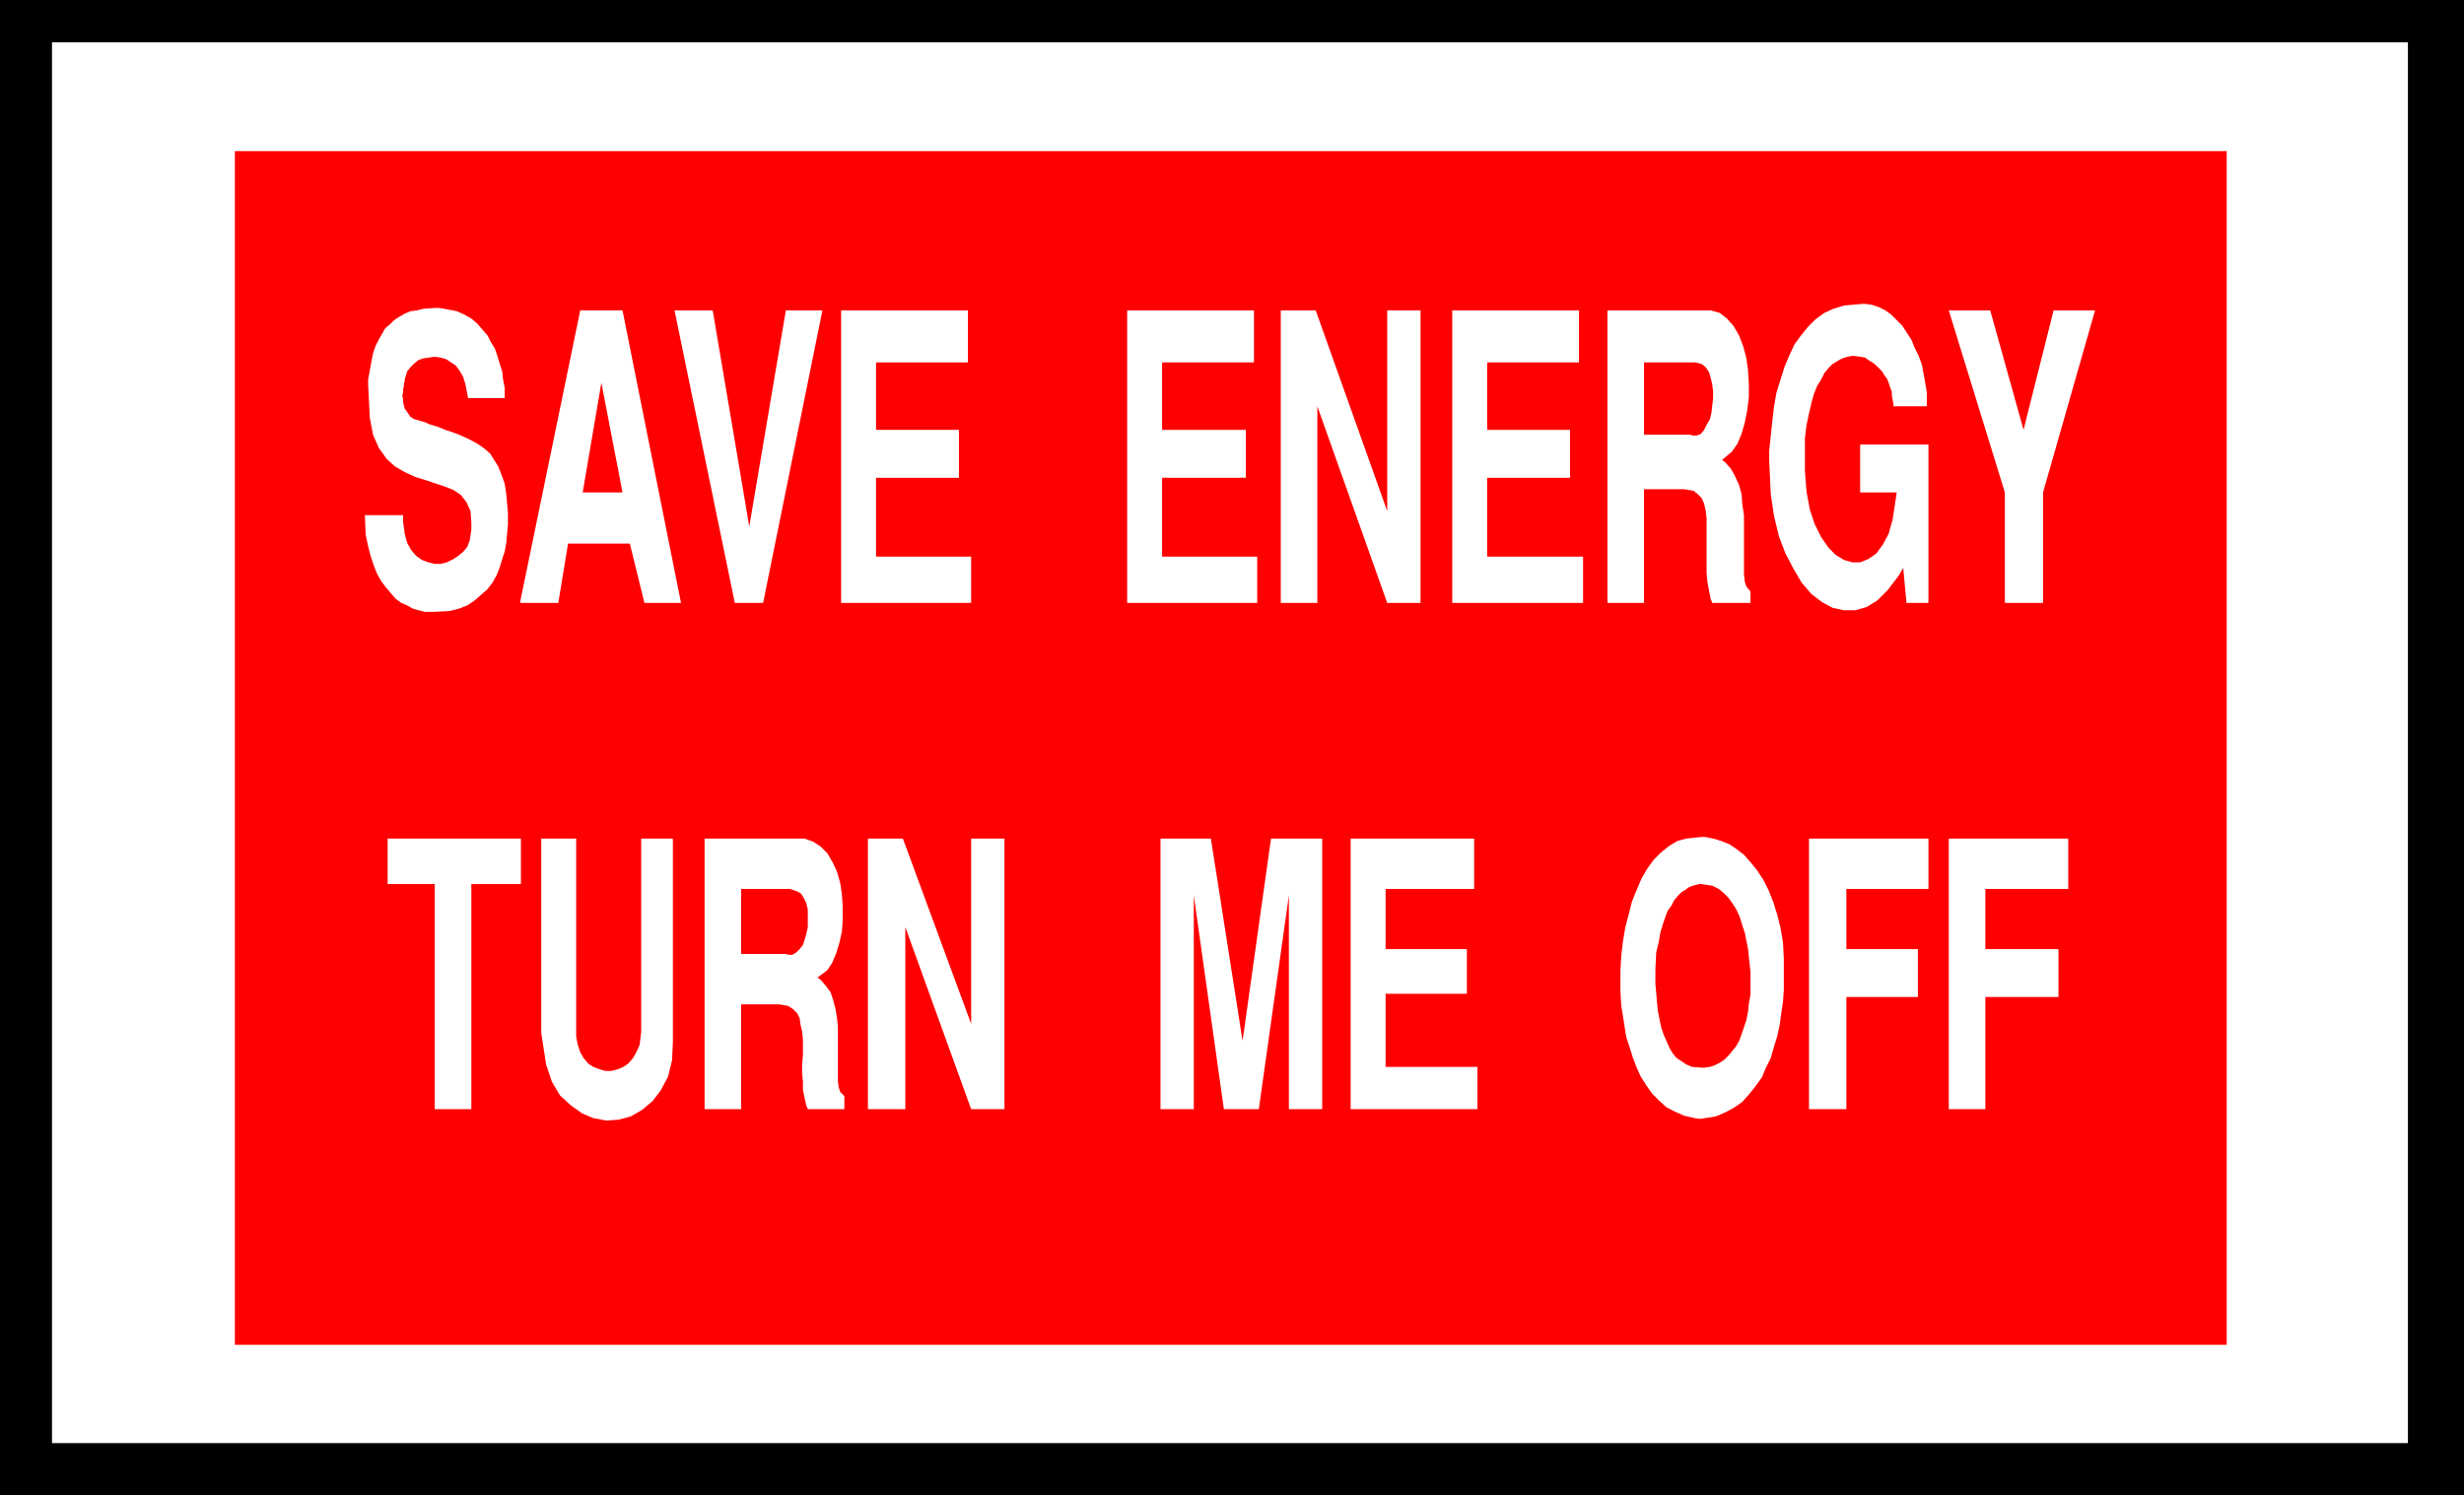 <?xml version="1.0" encoding="UTF-8" standalone="no"?>
<svg
   version="1.0"
   width="129.638mm"
   height="78.67mm"
   id="svg26"
   sodipodi:docname="Save Energy 2.wmf"
   xmlns:inkscape="http://www.inkscape.org/namespaces/inkscape"
   xmlns:sodipodi="http://sodipodi.sourceforge.net/DTD/sodipodi-0.dtd"
   xmlns="http://www.w3.org/2000/svg"
   xmlns:svg="http://www.w3.org/2000/svg">
  <rect width="100%" height="100%" fill="#333333" stroke="none"/>
  <sodipodi:namedview
     id="namedview26"
     pagecolor="#ffffff"
     bordercolor="#000000"
     borderopacity="0.25"
     inkscape:showpageshadow="2"
     inkscape:pageopacity="0.0"
     inkscape:pagecheckerboard="0"
     inkscape:deskcolor="#d1d1d1"
     inkscape:document-units="mm" />
  <defs
     id="defs1">
    <pattern
       id="WMFhbasepattern"
       patternUnits="userSpaceOnUse"
       width="6"
       height="6"
       x="0"
       y="0" />
  </defs>
  <path
     style="fill:#000000;fill-opacity:1;fill-rule:evenodd;stroke:none"
     d="M 0,0 H 489.971 V 297.337 H 0 Z"
     id="path1" />
  <path
     style="fill:#ffffff;fill-opacity:1;fill-rule:evenodd;stroke:none"
     d="M 10.342,8.403 H 478.82 V 286.995 H 10.342 V 8.403 Z"
     id="path2" />
  <path
     style="fill:#ff0000;fill-opacity:1;fill-rule:evenodd;stroke:none"
     d="M 46.702,30.057 H 442.784 V 267.442 H 46.702 V 30.057 Z"
     id="path3" />
  <path
     style="fill:#ffffff;fill-opacity:1;fill-rule:evenodd;stroke:none"
     d="m 387.516,220.579 v -53.812 h 23.755 v 10.019 h -16.483 v 11.958 h 14.544 v 9.534 h -14.544 v 22.3 z"
     id="path4" />
  <path
     style="fill:#ffffff;fill-opacity:1;fill-rule:evenodd;stroke:none"
     d="m 359.721,220.579 v -53.812 h 23.755 v 10.019 h -16.322 v 11.958 h 14.221 v 9.534 h -14.221 v 22.3 z"
     id="path5" />
  <path
     style="fill:#ffffff;fill-opacity:1;fill-rule:evenodd;stroke:none"
     d="m 322.23,197.309 v -1.454 -2.909 l 0.162,-2.909 0.323,-2.747 0.485,-2.909 0.646,-2.424 0.646,-2.586 0.97,-2.424 0.97,-2.262 1.131,-1.939 1.293,-1.778 1.454,-1.454 1.616,-1.293 1.616,-0.97 1.778,-0.485 3.07,-0.323 h 0.646 l 1.616,0.323 1.616,0.485 1.616,0.646 1.454,0.97 1.454,1.131 1.293,1.454 1.293,1.616 1.293,1.939 0.97,1.939 0.97,2.424 0.808,2.586 0.646,2.586 0.485,2.909 0.162,3.232 v 5.009 1.131 l -0.162,2.424 -0.323,2.101 -0.323,2.424 -0.485,2.262 -0.646,2.101 -0.646,2.262 -0.97,1.939 -0.808,1.939 -1.293,1.778 -1.293,1.616 -1.293,1.454 -1.616,1.131 -1.778,0.97 -1.939,0.808 -3.07,0.485 -1.131,-0.162 -2.101,-0.485 -1.778,-0.808 -1.616,-0.808 -1.454,-1.293 -1.454,-1.454 -1.131,-1.616 -1.131,-1.778 -0.808,-1.778 -0.808,-2.101 -0.646,-2.101 -0.646,-1.939 -0.323,-2.101 -0.323,-2.101 -0.323,-1.939 -0.162,-2.747 z"
     id="path6" />
  <path
     style="fill:#ffffff;fill-opacity:1;fill-rule:evenodd;stroke:none"
     d="m 268.579,220.579 v -53.812 h 24.563 v 10.019 h -17.614 v 11.958 h 16.16 v 8.888 h -16.16 v 14.544 h 18.261 v 8.403 z"
     id="path7" />
  <path
     style="fill:#ffffff;fill-opacity:1;fill-rule:evenodd;stroke:none"
     d="m 230.765,220.579 v -53.812 h 10.019 l 6.302,40.237 5.656,-40.237 h 10.181 v 53.812 h -6.626 V 178.079 l -5.979,42.5 h -6.949 l -5.979,-42.5 v 42.5 z"
     id="path8" />
  <path
     style="fill:#ffffff;fill-opacity:1;fill-rule:evenodd;stroke:none"
     d="m 172.589,220.579 v -53.812 h 6.949 l 13.574,36.844 v -36.844 h 6.626 v 53.812 h -6.626 L 180.022,184.381 v 36.198 z"
     id="path9" />
  <path
     style="fill:#ffffff;fill-opacity:1;fill-rule:evenodd;stroke:none"
     d="m 140.107,220.579 v -53.812 h 18.907 0.97 l 1.778,0.646 1.454,0.97 1.293,1.293 1.131,1.939 0.808,1.778 0.646,2.262 0.323,2.262 0.162,2.424 v 2.586 l -0.162,2.262 -0.485,2.262 -0.646,2.101 -0.808,1.939 -0.97,1.454 -1.939,1.454 0.646,0.485 0.97,1.131 0.97,1.293 0.485,1.454 0.485,1.778 0.323,1.939 0.162,1.778 v 1.939 1.939 1.939 1.778 1.616 1.454 l 0.162,1.293 0.323,0.97 0.808,0.808 v 2.586 h -7.272 l -0.323,-0.808 -0.323,-1.454 -0.323,-1.616 v -1.616 l -0.162,-1.778 v -1.616 l 0.162,-1.778 v -1.778 -1.454 l -0.162,-1.616 -0.323,-1.293 -0.162,-1.293 -0.485,-0.97 -0.808,-0.808 -0.97,-0.646 -1.778,-0.323 h -7.595 v 20.846 z"
     id="path10" />
  <path
     style="fill:#ffffff;fill-opacity:1;fill-rule:evenodd;stroke:none"
     d="m 107.625,205.389 v -38.621 h 6.949 v 38.46 0.97 l 0.323,1.616 0.485,1.454 0.646,1.131 0.97,1.131 0.97,0.646 1.293,0.485 1.131,0.323 h 1.131 l 1.293,-0.323 1.131,-0.485 0.97,-0.646 0.97,-1.131 0.646,-1.131 0.646,-1.454 0.323,-2.586 v -38.46 h 6.302 v 38.46 1.939 l -0.162,3.717 -0.808,3.232 -1.454,2.747 -1.616,2.101 -2.101,1.778 -2.262,1.293 -2.424,0.646 -2.424,0.162 -2.586,-0.485 -2.262,-0.97 -2.262,-1.616 -2.101,-1.939 -1.616,-2.747 -1.131,-3.394 z"
     id="path11" />
  <path
     style="fill:#ffffff;fill-opacity:1;fill-rule:evenodd;stroke:none"
     d="m 86.456,220.579 v -44.762 h -9.373 v -9.049 h 26.502 v 9.049 h -9.858 v 44.762 h -7.272 z"
     id="path12" />
  <path
     style="fill:#ffffff;fill-opacity:1;fill-rule:evenodd;stroke:none"
     d="M 398.667,119.743 V 97.927 L 387.516,61.73 h 8.242 l 6.626,23.755 5.979,-23.755 h 8.242 l -10.342,36.198 v 21.977 h -7.595 v 0 z"
     id="path13" />
  <path
     style="fill:#ffffff;fill-opacity:1;fill-rule:evenodd;stroke:none"
     d="m 351.803,91.14 v -1.454 l 0.323,-3.07 0.323,-3.07 0.323,-2.747 0.485,-2.747 0.808,-2.586 0.808,-2.586 0.97,-2.262 0.97,-2.101 1.293,-1.778 1.454,-1.778 1.454,-1.454 1.778,-1.293 1.778,-0.808 2.101,-0.646 3.555,-0.323 h 0.646 l 1.293,0.162 1.454,0.485 1.293,0.646 1.131,0.808 1.131,1.131 1.131,1.131 0.808,1.293 0.97,1.454 0.646,1.616 0.808,1.616 0.646,1.778 0.323,1.778 0.323,1.778 0.323,1.939 v 2.747 h -6.626 v -0.323 l -0.162,-0.97 -0.162,-0.808 v -0.808 l -0.323,-0.808 -0.323,-0.97 -0.323,-0.808 -0.485,-0.646 -0.485,-0.808 -0.646,-0.646 -0.646,-0.646 -0.646,-0.485 -0.808,-0.485 -0.646,-0.485 -0.97,-0.162 -1.293,-0.162 h -0.323 l -0.808,0.162 -0.646,0.162 -0.808,0.323 -0.808,0.485 -0.808,0.485 -0.808,0.808 -0.808,0.97 -0.646,1.293 -0.808,1.293 -0.646,1.616 -0.485,1.778 -0.485,2.101 -0.485,2.262 -0.323,2.586 v 4.363 2.262 l 0.323,4.04 0.646,3.555 0.97,2.909 1.293,2.586 1.454,2.101 1.454,1.454 1.616,0.97 1.616,0.485 h 1.616 l 1.616,-0.646 1.616,-1.131 1.293,-1.778 1.131,-2.101 0.808,-2.909 0.808,-5.333 h -7.272 v -9.534 h 13.574 v 31.511 h -4.363 l -0.646,-6.949 -0.97,1.616 -2.101,2.747 -2.101,2.101 -2.101,1.293 -2.262,0.646 h -2.262 l -2.262,-0.485 -2.101,-1.131 -2.101,-1.616 -1.939,-2.262 -1.616,-2.747 -1.616,-3.07 -1.293,-3.394 -0.97,-4.04 -0.646,-4.363 -0.323,-6.949 v 0 z"
     id="path14" />
  <path
     style="fill:#ffffff;fill-opacity:1;fill-rule:evenodd;stroke:none"
     d="M 319.644,119.743 V 61.73 h 19.715 0.808 l 1.778,0.485 1.454,1.131 1.293,1.454 1.131,1.939 0.808,2.101 0.646,2.424 0.323,2.424 0.162,2.747 v 2.586 l -0.323,2.586 -0.485,2.424 -0.646,2.262 -0.808,1.939 -1.131,1.616 -1.939,1.616 0.646,0.485 1.131,1.293 0.808,1.454 0.808,1.778 0.485,1.778 0.162,2.101 0.323,2.101 v 2.101 2.262 1.939 1.939 1.939 1.616 l 0.162,1.454 0.323,0.97 0.808,0.97 v 2.262 h -7.595 l -0.323,-0.808 -0.323,-1.616 -0.323,-1.778 -0.162,-1.778 v -1.778 -1.939 -1.939 -1.778 -1.778 -1.616 l -0.162,-1.454 -0.323,-1.454 -0.485,-1.131 -0.808,-0.808 -0.808,-0.646 -1.939,-0.323 h -7.918 v 22.623 h -7.272 v 0 z"
     id="path15" />
  <path
     style="fill:#ffffff;fill-opacity:1;fill-rule:evenodd;stroke:none"
     d="M 288.779,119.743 V 61.73 h 25.21 v 10.342 h -18.261 v 13.412 h 16.483 v 9.534 h -16.483 v 15.675 h 19.069 v 9.211 h -26.018 v 0 z"
     id="path16" />
  <path
     style="fill:#ffffff;fill-opacity:1;fill-rule:evenodd;stroke:none"
     d="M 254.681,119.743 V 61.73 h 6.949 L 275.851,101.644 V 61.73 h 6.626 v 58.175 h -6.626 L 261.953,80.798 v 39.106 h -7.272 v 0 z"
     id="path17" />
  <path
     style="fill:#ffffff;fill-opacity:1;fill-rule:evenodd;stroke:none"
     d="M 224.139,119.743 V 61.73 h 25.21 v 10.342 h -18.261 v 13.412 h 16.645 v 9.534 h -16.645 v 15.675 h 18.907 v 9.211 h -25.856 v 0 z"
     id="path18" />
  <path
     style="fill:#ffffff;fill-opacity:1;fill-rule:evenodd;stroke:none"
     d="M 167.256,119.743 V 61.73 h 25.21 V 72.072 H 174.205 v 13.412 h 16.483 v 9.534 H 174.205 v 15.675 h 18.907 v 9.211 h -25.856 v 0 z"
     id="path19" />
  <path
     style="fill:#ffffff;fill-opacity:1;fill-rule:evenodd;stroke:none"
     d="M 146.086,119.743 134.128,61.73 h 7.595 l 7.272,42.985 7.272,-42.985 h 7.272 l -11.797,58.175 h -5.656 v 0 z"
     id="path20" />
  <path
     style="fill:#ffffff;fill-opacity:1;fill-rule:evenodd;stroke:none"
     d="m 103.424,119.743 11.958,-58.013 h 8.403 l 11.635,58.175 h -7.272 l -2.909,-11.797 h -12.282 l -1.939,11.797 h -7.434 v 0 z"
     id="path21" />
  <path
     style="fill:#ffffff;fill-opacity:1;fill-rule:evenodd;stroke:none"
     d="m 72.558,102.452 h 7.595 v 1.293 l 0.323,2.424 0.485,1.778 0.808,1.454 0.97,1.131 1.131,0.808 1.293,0.485 1.293,0.323 h 1.131 l 1.293,-0.323 1.293,-0.646 0.97,-0.646 0.97,-0.808 0.808,-0.97 0.485,-1.293 0.323,-2.101 v -1.454 l -0.162,-2.262 -0.808,-1.778 -1.131,-1.454 -1.454,-0.97 -1.616,-0.646 -1.939,-0.646 -1.939,-0.646 -2.101,-0.646 -2.101,-0.97 -1.939,-1.131 -1.616,-1.454 -1.616,-2.262 -1.131,-2.586 -0.646,-3.394 -0.323,-6.625 v -0.97 l 0.323,-1.778 0.323,-1.778 0.323,-1.616 0.485,-1.454 0.646,-1.293 0.646,-1.131 0.646,-1.131 0.97,-0.808 0.808,-0.808 0.97,-0.646 1.131,-0.646 1.131,-0.485 1.293,-0.162 1.293,-0.323 2.262,-0.162 h 0.97 l 1.778,0.323 1.616,0.323 1.454,0.646 1.454,0.808 1.131,0.97 1.131,1.293 0.97,1.131 0.646,1.293 0.808,1.293 0.485,1.454 0.485,1.616 0.485,1.454 0.162,1.616 0.323,1.616 v 2.101 h -7.272 l -0.162,-0.808 -0.323,-1.778 -0.485,-1.616 -0.646,-1.131 -0.808,-1.131 -0.97,-0.646 -0.97,-0.646 -1.131,-0.323 -1.131,-0.162 -1.131,0.162 -1.131,0.162 -0.97,0.323 -0.808,0.646 -0.808,0.808 -0.646,0.808 -0.485,1.616 v 0.323 l -0.162,0.485 v 0.485 l -0.162,0.646 v 0.646 l -0.162,0.646 0.162,0.646 v 0.646 l 0.162,0.646 0.162,0.646 0.485,0.646 0.323,0.485 0.323,0.485 0.808,0.485 0.646,0.162 1.616,0.485 0.646,0.323 1.616,0.485 1.616,0.646 1.454,0.485 1.293,0.485 1.454,0.646 1.293,0.646 1.131,0.646 1.131,0.808 1.131,0.97 0.808,1.293 0.808,1.293 0.646,1.616 0.646,1.778 0.323,2.101 0.323,3.717 v 0.808 1.616 l -0.162,1.778 -0.162,1.778 -0.323,1.778 -0.485,1.454 -0.485,1.616 -0.646,1.616 -0.808,1.454 -0.97,1.293 -1.293,1.131 -1.293,1.131 -1.454,0.97 -1.616,0.646 -1.939,0.485 -3.232,0.162 h -0.646 -0.97 l -1.293,-0.323 -1.131,-0.323 -1.131,-0.646 -1.131,-0.485 -1.131,-0.808 -0.97,-1.131 -0.97,-1.131 -0.97,-1.293 -0.808,-1.454 -0.646,-1.616 -0.646,-1.939 -0.485,-1.939 -0.485,-2.262 z"
     id="path22" />
  <path
     style="fill:#ff0000;fill-opacity:1;fill-rule:evenodd;stroke:none"
     d="m 329.179,192.784 v 1.131 1.778 l 0.162,1.778 0.162,1.939 0.162,1.616 0.323,1.616 0.323,1.616 0.485,1.454 0.646,1.454 0.485,1.131 0.646,1.131 0.808,0.97 0.97,0.646 0.97,0.646 1.131,0.485 1.939,0.162 h 0.485 l 1.131,-0.162 0.97,-0.323 0.97,-0.485 0.97,-0.646 0.808,-0.808 0.646,-0.808 0.808,-0.97 0.646,-1.131 0.485,-1.293 0.485,-1.454 0.485,-1.454 0.323,-1.616 0.162,-1.616 0.323,-1.778 v -2.747 -0.646 -1.131 l -0.162,-1.454 -0.162,-1.454 -0.162,-1.616 -0.323,-1.616 -0.323,-1.616 -0.485,-1.454 -0.485,-1.616 -0.646,-1.454 -0.808,-1.293 -0.808,-1.131 -0.97,-0.97 -0.97,-0.808 -1.293,-0.646 -2.101,-0.323 h -0.485 l -0.646,0.162 -0.646,0.162 -0.808,0.323 -0.646,0.485 -0.808,0.485 -0.646,0.646 -0.808,0.97 -0.485,0.97 -0.808,1.131 -0.485,1.293 -0.485,1.454 -0.485,1.616 -0.323,1.939 -0.485,1.939 -0.162,3.394 z"
     id="path23" />
  <path
     style="fill:#ff0000;fill-opacity:1;fill-rule:evenodd;stroke:none"
     d="m 147.379,189.714 h 8.888 l 0.485,0.162 h 0.808 l 0.808,-0.485 0.646,-0.646 0.646,-0.808 0.323,-0.97 0.323,-1.131 0.323,-1.454 v -1.131 -1.293 -1.131 l -0.323,-1.293 -0.485,-0.97 -0.485,-0.808 -0.808,-0.485 -1.454,-0.485 h -9.696 v 12.928 z"
     id="path24" />
  <path
     style="fill:#ff0000;fill-opacity:1;fill-rule:evenodd;stroke:none"
     d="m 326.916,86.454 h 9.211 l 0.485,0.162 h 0.808 l 0.808,-0.323 0.646,-0.808 0.485,-0.97 0.646,-1.131 0.323,-1.293 0.162,-1.454 0.162,-1.454 v -1.293 l -0.162,-1.454 -0.323,-1.293 -0.323,-1.131 -0.646,-0.97 -0.808,-0.646 -1.293,-0.323 h -10.181 z"
     id="path25" />
  <path
     style="fill:#ff0000;fill-opacity:1;fill-rule:evenodd;stroke:none"
     d="m 119.584,76.112 -3.717,21.815 h 7.918 l -4.202,-21.815 z"
     id="path26" />
</svg>
